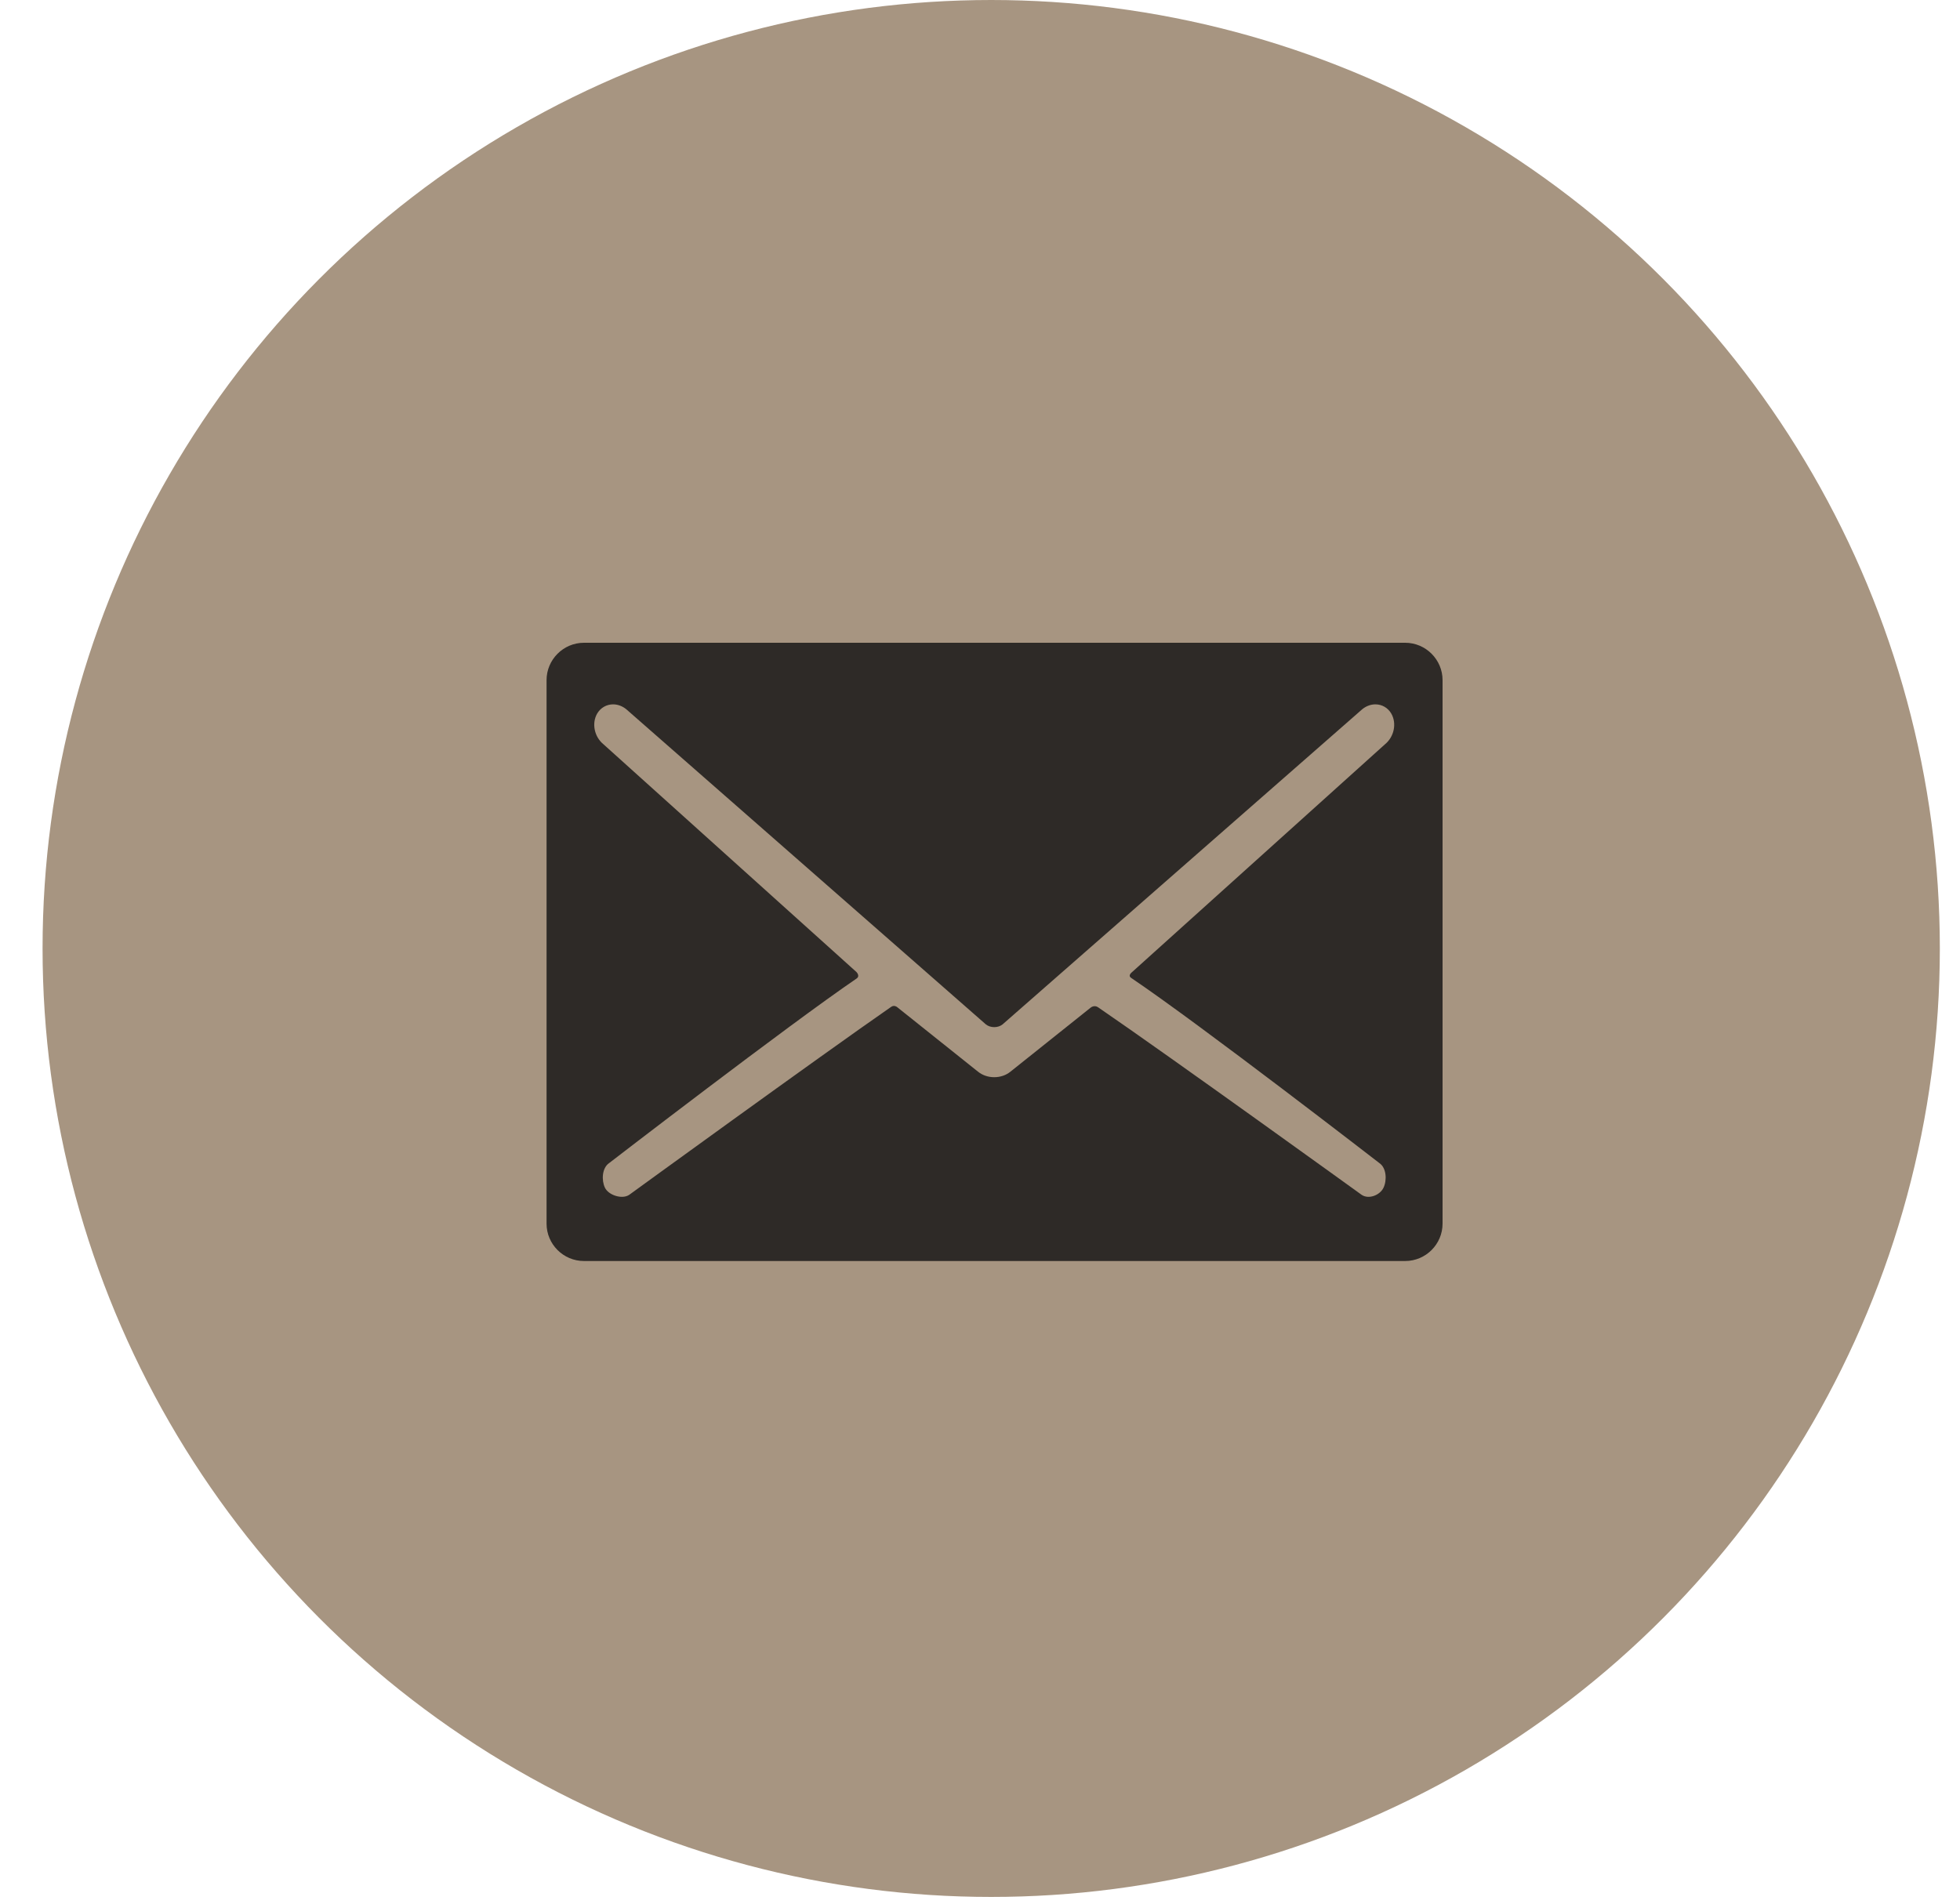 <?xml version="1.0" encoding="UTF-8"?> <svg xmlns="http://www.w3.org/2000/svg" width="35" height="34" viewBox="0 0 35 34" fill="none"><circle cx="17.7" cy="16.94" r="16.94" fill="#A79581"></circle><g clip-path="url(#clip0_163_136)"><path d="M25.093 11.48H10.427C10.06 11.48 9.76 11.781 9.76 12.147V21.855C9.76 22.222 10.06 22.522 10.427 22.522H25.093C25.46 22.522 25.76 22.222 25.76 21.855V12.147C25.76 11.781 25.46 11.48 25.093 11.48ZM20.197 17.464C21.435 18.299 24.633 20.774 24.633 20.774C24.76 20.861 24.769 21.082 24.705 21.214C24.642 21.346 24.442 21.426 24.315 21.34C24.315 21.34 20.911 18.882 19.608 17.99C19.536 17.941 19.472 18 19.472 18L18.044 19.14C17.966 19.204 17.863 19.239 17.754 19.239C17.645 19.239 17.543 19.204 17.464 19.14L16.02 17.987C16.02 17.987 15.97 17.943 15.913 17.983C14.626 18.876 11.236 21.34 11.236 21.34C11.109 21.426 10.867 21.346 10.803 21.214C10.739 21.082 10.749 20.861 10.876 20.774C10.876 20.774 14.078 18.307 15.296 17.477C15.365 17.429 15.292 17.359 15.292 17.359L10.776 13.293C10.612 13.159 10.563 12.918 10.664 12.744C10.725 12.641 10.831 12.58 10.948 12.58C11.031 12.58 11.114 12.611 11.183 12.667L17.605 18.296C17.643 18.327 17.698 18.345 17.754 18.345C17.811 18.345 17.865 18.327 17.903 18.296L24.326 12.667C24.394 12.611 24.478 12.58 24.56 12.58C24.678 12.58 24.784 12.641 24.844 12.744C24.945 12.918 24.896 13.159 24.732 13.293L20.204 17.372C20.204 17.372 20.14 17.426 20.197 17.464Z" fill="#2E2A27"></path></g><defs><clipPath id="clip0_163_136"><rect width="16" height="16" fill="white" transform="translate(9.76 9)"></rect></clipPath></defs></svg> 